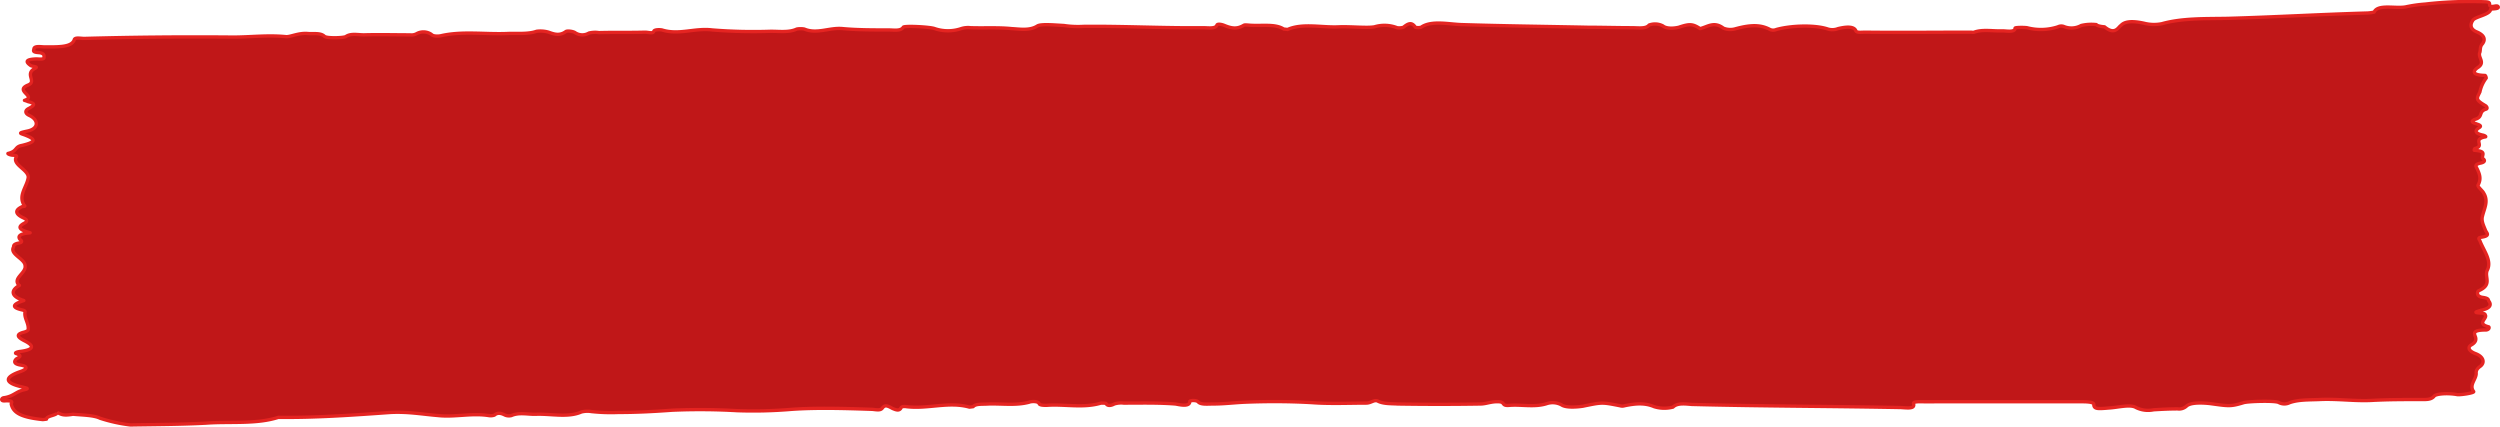 <svg xmlns="http://www.w3.org/2000/svg" width="560.757" height="95.691" viewBox="0 0 560.757 95.691">
  <g id="hashtag_btn_red" transform="translate(-0.109 -0.084)">
    <path id="Path_1" data-name="Path 1" d="M12.94,92.6c0,.7-2.4.7-2.4,1.5,0,0-.706.1-.848.1-4.8-.5-6.641-1.5-7.065-3.5,0-.3.706-.8-1.413-.7-.989.1-.848-.6-.283-.7,2.261-.3,2.685-1.4,4.663-1.8,1.272-.3.283-.4-.424-.6-4.1-.9-4.239-2.2-.424-3.5,1.413-.5,1.7-1.1.141-1.4-2.119-.3-1.413-1.1-1.13-1.4.706-.4,1.413-.7,0-1.2-.424-.1,0-.4.989-.5,2.967-.4,3.108-1.2.989-2.3-.989-.5-2.685-1.4-.283-2,1.13-.3.989-.6.989-.9,0-1.3-.989-2.4-.706-3.7,0-.1-.141-.3-.706-.4-2.967-.7-1.413-1.5.424-2.1-2.826-.9-3.108-2.2-.989-3.4L4.32,64c-1.413-1.5,1.7-2.7,1.413-4.3,0-1.5-3.25-2.5-2.685-4,.283-.3-.283-.8,1.272-1.1.706-.1.848-.4.283-.8-.565-.7-.141-1.3,2.261-1.5C4.32,51.6,4.038,51,5.451,50.2q1.272-.6,0-1.2c-1.978-.9-2.119-1.8-.283-2.6.141,0,.706,0,.424-.2-1.554-2.2.565-4.2.848-6.3.141-1.7-3.674-2.9-2.685-4.6.283-.3-.283-.4-.848-.4-.848-.1-1.13-.4-.989-.4C4.038,34,3.331,33,5.027,32.7c2.967-.7,3.25-1.3.989-2.2-1.13-.5-2.261-.5.141-1C8.842,29,8.842,27,6.723,26c-1.13-.5-.989-1.2-.141-1.6,1.13-.6,1.7-1.1-.141-1.5a5.657,5.657,0,0,0-.848-.3c2.826-.9-2.261-2.1.706-3.4,2.261-.8-.848-2.5,1.7-3.8.848-.4-.706-.4-.989-.6-.848-.6-1.7-1.4,1.272-1.5.424,0,1.7.2,1.7-.3,0-.4.141-.9-.989-1.1-1.837-.1-1.272-.5-1.272-.9.141-.7,1.7-.4,2.4-.4,3.108,0,6.076.1,6.641-1.6.141-.6,1.413-.3,2.261-.3,11.021-.3,22.042-.4,33.346-.3,3.956,0,7.771-.5,11.869-.1.989.1,2.826-.9,4.945-.7,1.272.1,2.826-.2,3.674.6.424.5,4.1.4,4.8.1,1.13-.8,2.685-.4,4.1-.4,3.391-.1,6.923,0,10.315,0a2.44,2.44,0,0,0,1.554-.3,3.155,3.155,0,0,1,3.25.2c.424.5,1.7.4,2.119.3,4.8-1.1,9.891-.3,14.836-.5,2.119-.1,4.663.2,6.641-.5a6.654,6.654,0,0,1,2.685.2c1.13.4,2.4.9,3.815-.1.283-.3,1.7-.1,2.119.2a2.9,2.9,0,0,0,3.108.1,5.627,5.627,0,0,1,2.261-.1c3.391-.1,6.923,0,10.315-.1.848,0,1.837.4,1.978-.2.141-.4,1.272-.4,1.837-.3,3.815,1.2,7.347-.5,11.3,0a114.554,114.554,0,0,0,13.14.3c1.978,0,4.1.3,5.793-.5a4.755,4.755,0,0,1,1.7,0c2.826,1.2,5.652-.4,8.619-.1,3.25.3,6.923.3,10.315.3,1.13,0,2.685.3,3.25-.6.141-.4,6.076-.1,7.065.3a9.263,9.263,0,0,0,5.934,0,5.113,5.113,0,0,1,2.119-.2c3.108.1,6.217-.1,9.184.2,1.837.1,4.1.5,5.793-.6.848-.5,3.956-.2,5.934-.1a21.44,21.44,0,0,0,4.38.2c8.9-.1,17.8.4,26.846.3,1.13,0,2.826.3,3.108-.6.141-.3.989-.2,1.7.1,1.7.7,2.826.8,4.239,0,.283-.2.707-.1.989-.1,2.826.3,6.076-.4,8.054.9.141,0,.848.1.848.1,3.391-1.5,7.771-.4,11.586-.6,2.685-.1,6.217.3,7.913,0a7.807,7.807,0,0,1,5.087.2,3.218,3.218,0,0,0,1.413-.1c.989-.8,1.837-1.3,2.685,0a2.715,2.715,0,0,0,1.272,0c2.261-1.6,6.217-.7,9.043-.6,9.608.3,18.934.4,28.542.6,3.108,0,6.358.1,9.608.1,1.554,0,3.25.3,3.956-.6a3.835,3.835,0,0,1,3.109.2c.706.6,2.261.6,3.532.3,2.4-.8,3.109-.8,4.8.3,1.7-.4,3.108-1.7,5.228-.1a4.16,4.16,0,0,0,2.826.1c2.685-.7,5.228-1.1,7.63.2a1.739,1.739,0,0,0,1.413,0c3.25-.9,8.619-1.1,11.586-.1a3.511,3.511,0,0,0,2.261-.1c1.272-.3,3.391-.7,3.956.4.141.6,1.272.4,2.119.4,7.913.1,15.825,0,23.738,0,.141,0,.565.1.706,0,1.978-.7,4.239-.2,6.358-.3.848,0,2.826.4,2.826-.6,0-.2,1.978-.2,2.685-.1a12.362,12.362,0,0,0,6.923-.2,1.713,1.713,0,0,1,1.272-.1,4.5,4.5,0,0,0,3.956-.2,9.9,9.9,0,0,1,3.391-.2c.283.4,1.837.5,1.837.5,2.4,2,3.108,0,3.674-.3,1.13-1.3,3.815-.8,5.228-.5a8.921,8.921,0,0,0,3.956.1c4.663-1.3,9.891-1.1,14.836-1.2,10.6-.3,20.77-.9,31.368-1.2a10.884,10.884,0,0,0,1.413-.2c.848-1.9,4.945-.7,7.206-1.2a30.887,30.887,0,0,1,4.239-.6A87.783,87.783,0,0,1,557.774.5c1.13.1.565.6.848.9.565.4,1.554-.3,1.837.2.283.6-1.7.4-1.7.6-.141,1.2-3.391,1.6-3.956,2.4s-.848,2,.989,2.7c1.978.9,1.7,2,.989,2.8-.424.6-.283,1.2-.424,1.7-.565,1.2,1.413,2.3-.565,3.5-.283.2-2.119,1.6,1.7,1.7.141,0,.283.4.283.6a7.6,7.6,0,0,0-1.413,3.1c-.707,1.5-1.13,1.7,1.272,3.1.283.2.565.7,0,.8-1.7.6-.424,1.8-2.543,2.3,0,0,0,.1-.141.1-1.413.8,2.543.9,1.272,1.7-.989.6-1.13,1.3.848,1.7.424.1.848.4.424.4-2.967.6.141,2-2.261,2.6-.141.1-.141.2-.141.4,3.391.2,1.13,1.4,2.119,2,.283.3.283.7-.848.9-.848.2-.989.5-.848.8.706,1.4,1.272,2.6.424,4.1-.141.4.989,1.2,1.272,1.8,1.13,1.8.141,3.4-.283,5.2-.283,1.1.283,2.1.706,3.2.283.6,1.13,1.2-.989,1.5-.848.1-.424.5-.283.8.848,2.2,2.685,4.4,1.7,6.5-.848,1.6,1.272,3.3-1.978,4.7-.283.1-.706,1.3.989,1.5,1.272.2,1.13.5,1.272.8.706.9.283,1.7-1.837,2.1-.848.3-1.837.5,0,.6,1.13.1.989.3,1.13.6.141.8-1.978,1.8.706,2.5.141.1.141.6-.565.7-3.25,0-2.685.8-2.4,1.6.141.5.141,1.1-.848,1.7-.848.4-.989,1.3.848,2s2.119,2,1.13,2.8c-.706.5-.989.9-.989,1.5.141,1.4-1.7,2.7-.565,4.2.283.3-2.826.8-3.674.7-2.119-.4-4.945-.2-5.228.4-.706.8-1.837.7-3.25.7-3.674,0-7.065,0-10.738.2-3.815.2-7.771-.4-11.727-.2-2.261.1-4.663,0-6.641.7a2.643,2.643,0,0,1-2.4,0c-.707-.5-6.923-.3-7.913,0-2.967.9-3.25.8-7.63.2-.989-.1-4.239-.4-5.228.6a2.442,2.442,0,0,1-1.978.6c-1.978,0-3.674.1-5.369.2a6.1,6.1,0,0,1-3.956-.5c-1.272-.8-4.1,0-6.076.1-2.4.2-3.391.3-3.391-.8,0-.5-1.272-.6-2.543-.6H431.6c-.989,0-2.543-.1-2.261.5.283,1.1-1.272.9-2.826.8-15.684-.3-31.368-.3-46.91-.7-1.413-.1-3.25-.4-4.239.6a7.678,7.678,0,0,1-4.239-.1c-2.119-.9-4.239-.7-6.641-.2a1.65,1.65,0,0,1-.989,0c-4.1-.8-3.956-.8-8.336.1-1.272.2-3.815.4-4.8-.3a4.251,4.251,0,0,0-3.25-.3c-2.685.9-5.652.2-8.336.4-1.978.2-.989-.7-2.4-.8-1.837-.1-2.826.5-4.239.5-6.076.1-12.293.1-18.51,0-1.554-.1-3.108,0-4.38-.6-.848-.5-1.554.4-2.685.4-3.956,0-8.2.2-12.151-.1-5.087-.3-10.173-.3-15.119-.1-2.261.1-4.663.4-7.065.4-1.272,0-2.826.2-3.391-.5-.424-.4-1.837-.3-1.837-.1,0,1.4-2.543.7-3.25.6-3.815-.3-7.63-.2-11.586-.2a5.113,5.113,0,0,0-2.119.2c-.706.4-1.554.5-1.837-.1,0-.1-.989-.1-1.13-.1-3.956,1.2-8.2.2-12.151.5-.706,0-1.413,0-1.7-.3-.141-.7-1.837-.6-2.261-.4-2.967.8-6.076.3-9.184.4-1.272.1-2.826-.1-3.391.6,0,0-.706.1-.848.1-4.663-1.3-9.325.5-14.13-.1-.706-.1-1.13,0-1.272.4-.424.6-1.13.3-1.837,0-1.272-.7-1.7-.8-2.261-.1-.424.6-1.272.4-2.261.3-6.076-.2-12.293-.4-18.086,0a102.3,102.3,0,0,1-12.293.3,141.824,141.824,0,0,0-14.553-.1c-4.1.3-8.054.5-12.01.5a41.139,41.139,0,0,1-6.076-.2,5.484,5.484,0,0,0-2.261.1c-2.967,1.3-6.641.4-10.032.5-1.837.1-3.815-.5-5.652.3a2.291,2.291,0,0,1-1.413-.1c-.989-.5-1.7-.6-2.4,0a2.6,2.6,0,0,1-1.272.1c-3.815-.6-7.63.4-11.3,0-3.674-.3-6.782-.9-10.738-.7-8.336.6-16.814,1.2-25.151,1.1-4.945,1.6-10.88.9-16.249,1.3-5.652.3-11.3.3-16.955.4a35.683,35.683,0,0,1-6.782-1.5c-1.413-.7-3.956-.7-6.076-.9-2.261.4-2.684,0-3.532-.4" transform="translate(0)" fill="#c01718" fill-rule="evenodd"/>
    <path id="Path_2" data-name="Path 2" d="M12.94,92.6c0,.7-2.4.7-2.4,1.5,0,0-.706.1-.848.1-4.8-.5-6.641-1.5-7.065-3.5,0-.3.706-.8-1.413-.7-.989.1-.848-.6-.283-.7,2.261-.3,2.685-1.4,4.663-1.8,1.272-.3.283-.4-.424-.6-4.1-.9-4.239-2.2-.424-3.5,1.413-.5,1.7-1.1.141-1.4-2.119-.3-1.413-1.1-1.13-1.4.706-.4,1.413-.7,0-1.2-.424-.1,0-.4.989-.5,2.967-.4,3.108-1.2.989-2.3-.989-.5-2.685-1.4-.283-2,1.13-.3.989-.6.989-.9,0-1.3-.989-2.4-.706-3.7,0-.1-.141-.3-.706-.4-2.967-.7-1.413-1.5.424-2.1-2.826-.9-3.108-2.2-.989-3.4L4.32,64c-1.413-1.5,1.7-2.7,1.413-4.3,0-1.5-3.25-2.5-2.685-4,.283-.3-.283-.8,1.272-1.1.706-.1.848-.4.283-.8-.565-.7-.141-1.3,2.261-1.5C4.32,51.6,4.038,51,5.451,50.2q1.272-.6,0-1.2c-1.978-.9-2.119-1.8-.283-2.6.141,0,.706,0,.424-.2-1.554-2.2.565-4.2.848-6.3.141-1.7-3.674-2.9-2.685-4.6.283-.3-.283-.4-.848-.4-.848-.1-1.13-.4-.989-.4C4.038,34,3.331,33,5.027,32.7c2.967-.7,3.25-1.3.989-2.2-1.13-.5-2.261-.5.141-1C8.842,29,8.842,27,6.723,26c-1.13-.5-.989-1.2-.141-1.6,1.13-.6,1.7-1.1-.141-1.5a5.657,5.657,0,0,0-.848-.3c2.826-.9-2.261-2.1.706-3.4,2.261-.8-.848-2.5,1.7-3.8.848-.4-.706-.4-.989-.6-.848-.6-1.7-1.4,1.272-1.5.424,0,1.7.2,1.7-.3,0-.4.141-.9-.989-1.1-1.837-.1-1.272-.5-1.272-.9.141-.7,1.7-.4,2.4-.4,3.108,0,6.076.1,6.641-1.6.141-.6,1.413-.3,2.261-.3,11.021-.3,22.042-.4,33.346-.3,3.956,0,7.771-.5,11.869-.1.989.1,2.826-.9,4.945-.7,1.272.1,2.826-.2,3.674.6.424.5,4.1.4,4.8.1,1.13-.8,2.685-.4,4.1-.4,3.391-.1,6.923,0,10.315,0a2.44,2.44,0,0,0,1.554-.3,3.155,3.155,0,0,1,3.25.2c.424.5,1.7.4,2.119.3,4.8-1.1,9.891-.3,14.836-.5,2.119-.1,4.663.2,6.641-.5a6.654,6.654,0,0,1,2.685.2c1.13.4,2.4.9,3.815-.1.283-.3,1.7-.1,2.119.2a2.9,2.9,0,0,0,3.108.1,5.627,5.627,0,0,1,2.261-.1c3.391-.1,6.923,0,10.315-.1.848,0,1.837.4,1.978-.2.141-.4,1.272-.4,1.837-.3,3.815,1.2,7.347-.5,11.3,0a114.554,114.554,0,0,0,13.14.3c1.978,0,4.1.3,5.793-.5a4.755,4.755,0,0,1,1.7,0c2.826,1.2,5.652-.4,8.619-.1,3.25.3,6.923.3,10.315.3,1.13,0,2.685.3,3.25-.6.141-.4,6.076-.1,7.065.3a9.263,9.263,0,0,0,5.934,0,5.113,5.113,0,0,1,2.119-.2c3.108.1,6.217-.1,9.184.2,1.837.1,4.1.5,5.793-.6.848-.5,3.956-.2,5.934-.1a21.44,21.44,0,0,0,4.38.2c8.9-.1,17.8.4,26.846.3,1.13,0,2.826.3,3.108-.6.141-.3.989-.2,1.7.1,1.7.7,2.826.8,4.239,0,.283-.2.707-.1.989-.1,2.826.3,6.076-.4,8.054.9.141,0,.848.1.848.1,3.391-1.5,7.771-.4,11.586-.6,2.685-.1,6.217.3,7.913,0a7.807,7.807,0,0,1,5.087.2,3.218,3.218,0,0,0,1.413-.1c.989-.8,1.837-1.3,2.685,0a2.715,2.715,0,0,0,1.272,0c2.261-1.6,6.217-.7,9.043-.6,9.608.3,18.934.4,28.542.6,3.108,0,6.358.1,9.608.1,1.554,0,3.25.3,3.956-.6a3.835,3.835,0,0,1,3.109.2c.706.6,2.261.6,3.532.3,2.4-.8,3.109-.8,4.8.3,1.7-.4,3.108-1.7,5.228-.1a4.16,4.16,0,0,0,2.826.1c2.685-.7,5.228-1.1,7.63.2a1.739,1.739,0,0,0,1.413,0c3.25-.9,8.619-1.1,11.586-.1a3.511,3.511,0,0,0,2.261-.1c1.272-.3,3.391-.7,3.956.4.141.6,1.272.4,2.119.4,7.913.1,15.825,0,23.738,0,.141,0,.565.1.706,0,1.978-.7,4.239-.2,6.358-.3.848,0,2.826.4,2.826-.6,0-.2,1.978-.2,2.685-.1a12.362,12.362,0,0,0,6.923-.2,1.713,1.713,0,0,1,1.272-.1,4.5,4.5,0,0,0,3.956-.2,9.9,9.9,0,0,1,3.391-.2c.283.4,1.837.5,1.837.5,2.4,2,3.108,0,3.674-.3,1.13-1.3,3.815-.8,5.228-.5a8.921,8.921,0,0,0,3.956.1c4.663-1.3,9.891-1.1,14.836-1.2,10.6-.3,20.77-.9,31.368-1.2a10.884,10.884,0,0,0,1.413-.2c.848-1.9,4.945-.7,7.206-1.2a30.887,30.887,0,0,1,4.239-.6A87.783,87.783,0,0,1,557.774.5c1.13.1.565.6.848.9.565.4,1.554-.3,1.837.2.283.6-1.7.4-1.7.6-.141,1.2-3.391,1.6-3.956,2.4s-.848,2,.989,2.7c1.978.9,1.7,2,.989,2.8-.424.6-.283,1.2-.424,1.7-.565,1.2,1.413,2.3-.565,3.5-.283.2-2.119,1.6,1.7,1.7.141,0,.283.4.283.6a7.6,7.6,0,0,0-1.413,3.1c-.707,1.5-1.13,1.7,1.272,3.1.283.2.565.7,0,.8-1.7.6-.424,1.8-2.543,2.3,0,0,0,.1-.141.1-1.413.8,2.543.9,1.272,1.7-.989.6-1.13,1.3.848,1.7.424.1.848.4.424.4-2.967.6.141,2-2.261,2.6-.141.1-.141.2-.141.4,3.391.2,1.13,1.4,2.119,2,.283.3.283.7-.848.9-.848.2-.989.5-.848.8.706,1.4,1.272,2.6.424,4.1-.141.4.989,1.2,1.272,1.8,1.13,1.8.141,3.4-.283,5.2-.283,1.1.283,2.1.706,3.2.283.6,1.13,1.2-.989,1.5-.848.1-.424.5-.283.8.848,2.2,2.685,4.4,1.7,6.5-.848,1.6,1.272,3.3-1.978,4.7-.283.1-.706,1.3.989,1.5,1.272.2,1.13.5,1.272.8.706.9.283,1.7-1.837,2.1-.848.3-1.837.5,0,.6,1.13.1.989.3,1.13.6.141.8-1.978,1.8.706,2.5.141.1.141.6-.565.7-3.25,0-2.685.8-2.4,1.6.141.5.141,1.1-.848,1.7-.848.4-.989,1.3.848,2s2.119,2,1.13,2.8c-.706.5-.989.9-.989,1.5.141,1.4-1.7,2.7-.565,4.2.283.3-2.826.8-3.674.7-2.119-.4-4.945-.2-5.228.4-.706.8-1.837.7-3.25.7-3.674,0-7.065,0-10.738.2-3.815.2-7.771-.4-11.727-.2-2.261.1-4.663,0-6.641.7a2.643,2.643,0,0,1-2.4,0c-.707-.5-6.923-.3-7.913,0-2.967.9-3.25.8-7.63.2-.989-.1-4.239-.4-5.228.6a2.442,2.442,0,0,1-1.978.6c-1.978,0-3.674.1-5.369.2a6.1,6.1,0,0,1-3.956-.5c-1.272-.8-4.1,0-6.076.1-2.4.2-3.391.3-3.391-.8,0-.5-1.272-.6-2.543-.6H431.6c-.989,0-2.543-.1-2.261.5.283,1.1-1.272.9-2.826.8-15.684-.3-31.368-.3-46.91-.7-1.413-.1-3.25-.4-4.239.6a7.678,7.678,0,0,1-4.239-.1c-2.119-.9-4.239-.7-6.641-.2a1.65,1.65,0,0,1-.989,0c-4.1-.8-3.956-.8-8.336.1-1.272.2-3.815.4-4.8-.3a4.251,4.251,0,0,0-3.25-.3c-2.685.9-5.652.2-8.336.4-1.978.2-.989-.7-2.4-.8-1.837-.1-2.826.5-4.239.5-6.076.1-12.293.1-18.51,0-1.554-.1-3.108,0-4.38-.6-.848-.5-1.554.4-2.685.4-3.956,0-8.2.2-12.151-.1-5.087-.3-10.173-.3-15.119-.1-2.261.1-4.663.4-7.065.4-1.272,0-2.826.2-3.391-.5-.424-.4-1.837-.3-1.837-.1,0,1.4-2.543.7-3.25.6-3.815-.3-7.63-.2-11.586-.2a5.113,5.113,0,0,0-2.119.2c-.706.4-1.554.5-1.837-.1,0-.1-.989-.1-1.13-.1-3.956,1.2-8.2.2-12.151.5-.706,0-1.413,0-1.7-.3-.141-.7-1.837-.6-2.261-.4-2.967.8-6.076.3-9.184.4-1.272.1-2.826-.1-3.391.6,0,0-.706.1-.848.1-4.663-1.3-9.325.5-14.13-.1-.706-.1-1.13,0-1.272.4-.424.6-1.13.3-1.837,0-1.272-.7-1.7-.8-2.261-.1-.424.6-1.272.4-2.261.3-6.076-.2-12.293-.4-18.086,0a102.3,102.3,0,0,1-12.293.3,141.824,141.824,0,0,0-14.553-.1c-4.1.3-8.054.5-12.01.5a41.139,41.139,0,0,1-6.076-.2,5.484,5.484,0,0,0-2.261.1c-2.967,1.3-6.641.4-10.032.5-1.837.1-3.815-.5-5.652.3a2.291,2.291,0,0,1-1.413-.1c-.989-.5-1.7-.6-2.4,0a2.6,2.6,0,0,1-1.272.1c-3.815-.6-7.63.4-11.3,0-3.674-.3-6.782-.9-10.738-.7-8.336.6-16.814,1.2-25.151,1.1-4.945,1.6-10.88.9-16.249,1.3-5.652.3-11.3.3-16.955.4a35.683,35.683,0,0,1-6.782-1.5c-1.413-.7-3.956-.7-6.076-.9-2.261.4-2.684,0-3.532-.4" transform="translate(0)" fill="none" stroke="#e52421" stroke-linejoin="round" stroke-miterlimit="10" stroke-width="0.75"/>
  </g>
</svg>
